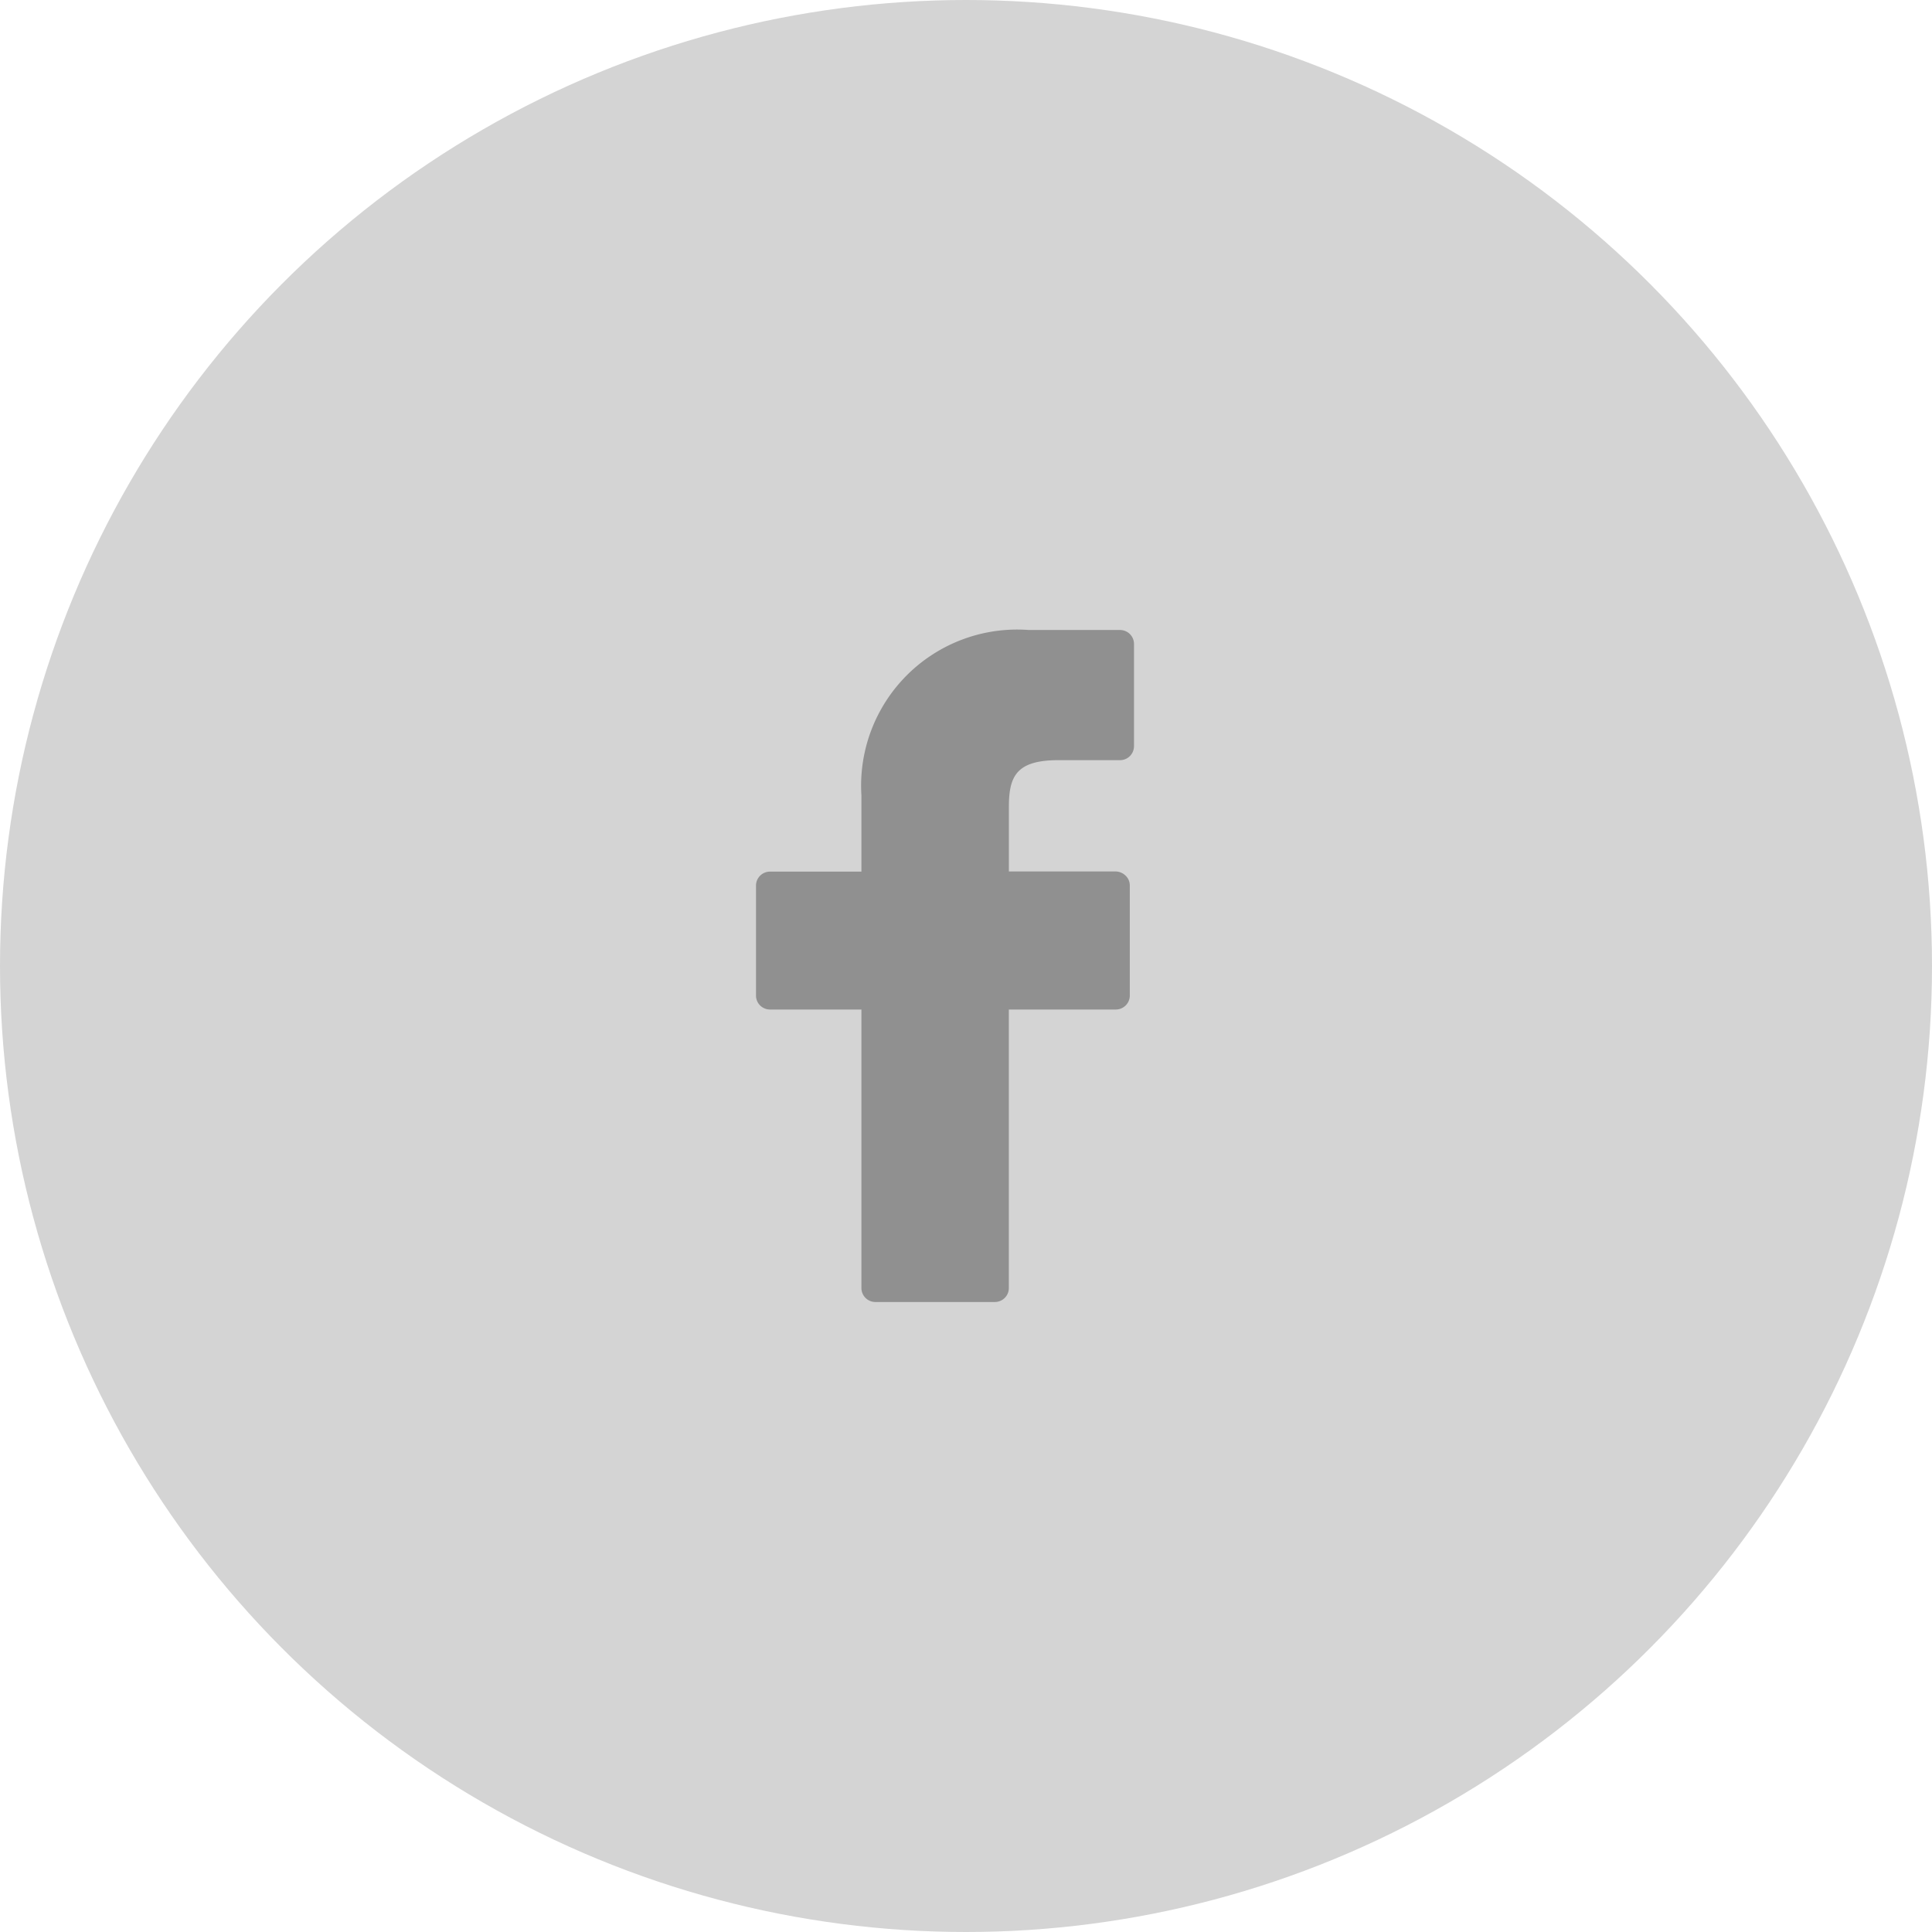 <svg id="Group_6" data-name="Group 6" xmlns="http://www.w3.org/2000/svg" width="46" height="46" viewBox="0 0 46 46">
  <circle id="Oval" cx="23" cy="23" r="23" fill="#d4d4d4"/>
  <g id="flaticon1568738803-svg" transform="translate(18 15)">
    <path id="Path" d="M8.661,0,6.5,0A3.716,3.716,0,0,0,2.51,3.938V5.753H.339A.333.333,0,0,0,0,6.08V8.71a.333.333,0,0,0,.339.326H2.51v6.637A.333.333,0,0,0,2.849,16H5.681a.333.333,0,0,0,.339-.326V9.036H8.558A.333.333,0,0,0,8.9,8.71V6.08a.32.32,0,0,0-.1-.231.347.347,0,0,0-.24-.1H6.021V4.214c0-.74.183-1.115,1.186-1.115H8.661A.333.333,0,0,0,9,2.772V.33A.333.333,0,0,0,8.661,0Z" fill="#909090"/>
  </g>
</svg>
